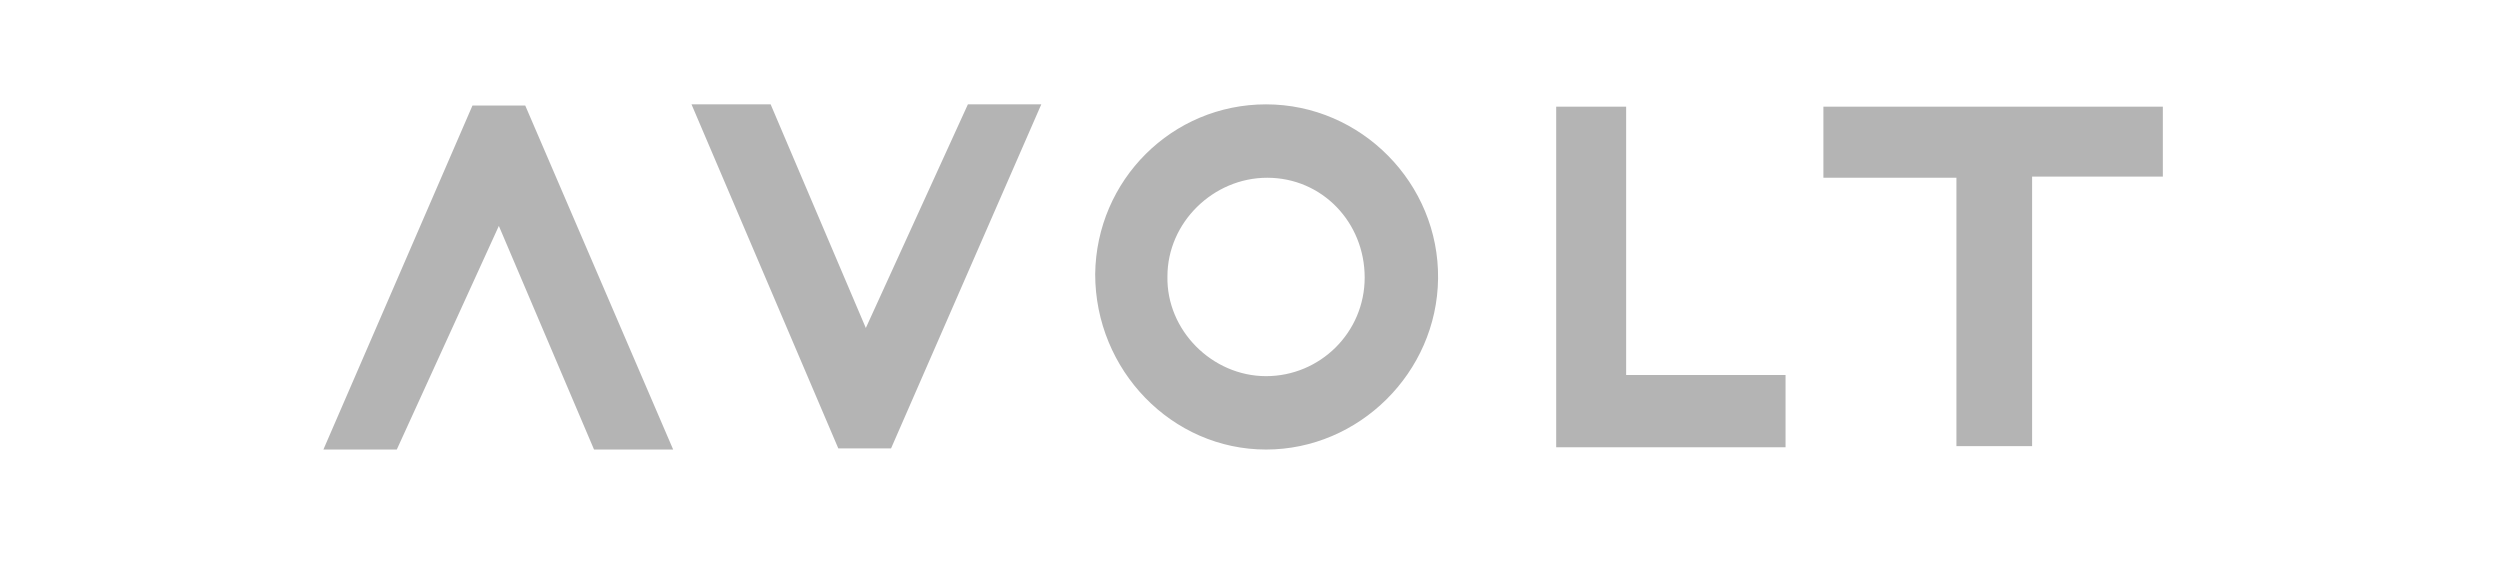 <svg xmlns="http://www.w3.org/2000/svg" xmlns:xlink="http://www.w3.org/1999/xlink" id="Layer_1" x="0px" y="0px" viewBox="0 0 218 49" style="enable-background:new 0 0 218 49;" xml:space="preserve"><style type="text/css">	.st0{fill:#B4B4B4;}</style><g>	<path class="st0" d="M95.5,23.9c0.1-8.2,6.7-14.8,14.9-14.8c8.3,0,15.1,6.9,15,15.2c-0.1,8.2-6.9,14.9-15,14.9  C102.2,39.2,95.5,32.3,95.5,23.9z M119,24.2c0-4.8-3.7-8.7-8.5-8.7c-4.7,0-8.7,3.9-8.7,8.6c-0.1,4.7,3.9,8.7,8.6,8.7  C115.1,32.8,119,29,119,24.2z"></path>	<polygon class="st0" points="67.2,9.1 75.5,28.6 84.4,9.1 90.8,9.1 77.7,39.1 75.7,39.1 73.1,39.1 60.3,9.1  "></polygon>	<path class="st0" d="M170.6,38.9c0-8,0-15.5,0-23.4c-4,0-7.7,0-11.6,0c0-2.3,0-4.2,0-6.2c9.9,0,19.7,0,29.6,0c0,2,0,3.9,0,6.1  c-3.7,0-7.4,0-11.4,0c0,8,0,15.6,0,23.5C174.9,38.9,172.9,38.9,170.6,38.9z"></path>	<path class="st0" d="M155.7,39c-6.6,0-13.2,0-20,0c0-9.9,0-19.7,0-29.7c1.9,0,3.8,0,6.1,0c0,7.8,0,15.5,0,23.4c4.8,0,9.3,0,13.9,0  C155.7,34.9,155.7,36.9,155.7,39z"></path>	<polygon class="st0" points="51.8,39.2 43.5,19.7 34.6,39.2 28.2,39.2 41.2,9.2 43.3,9.2 45.8,9.2 58.7,39.2  "></polygon></g></svg>